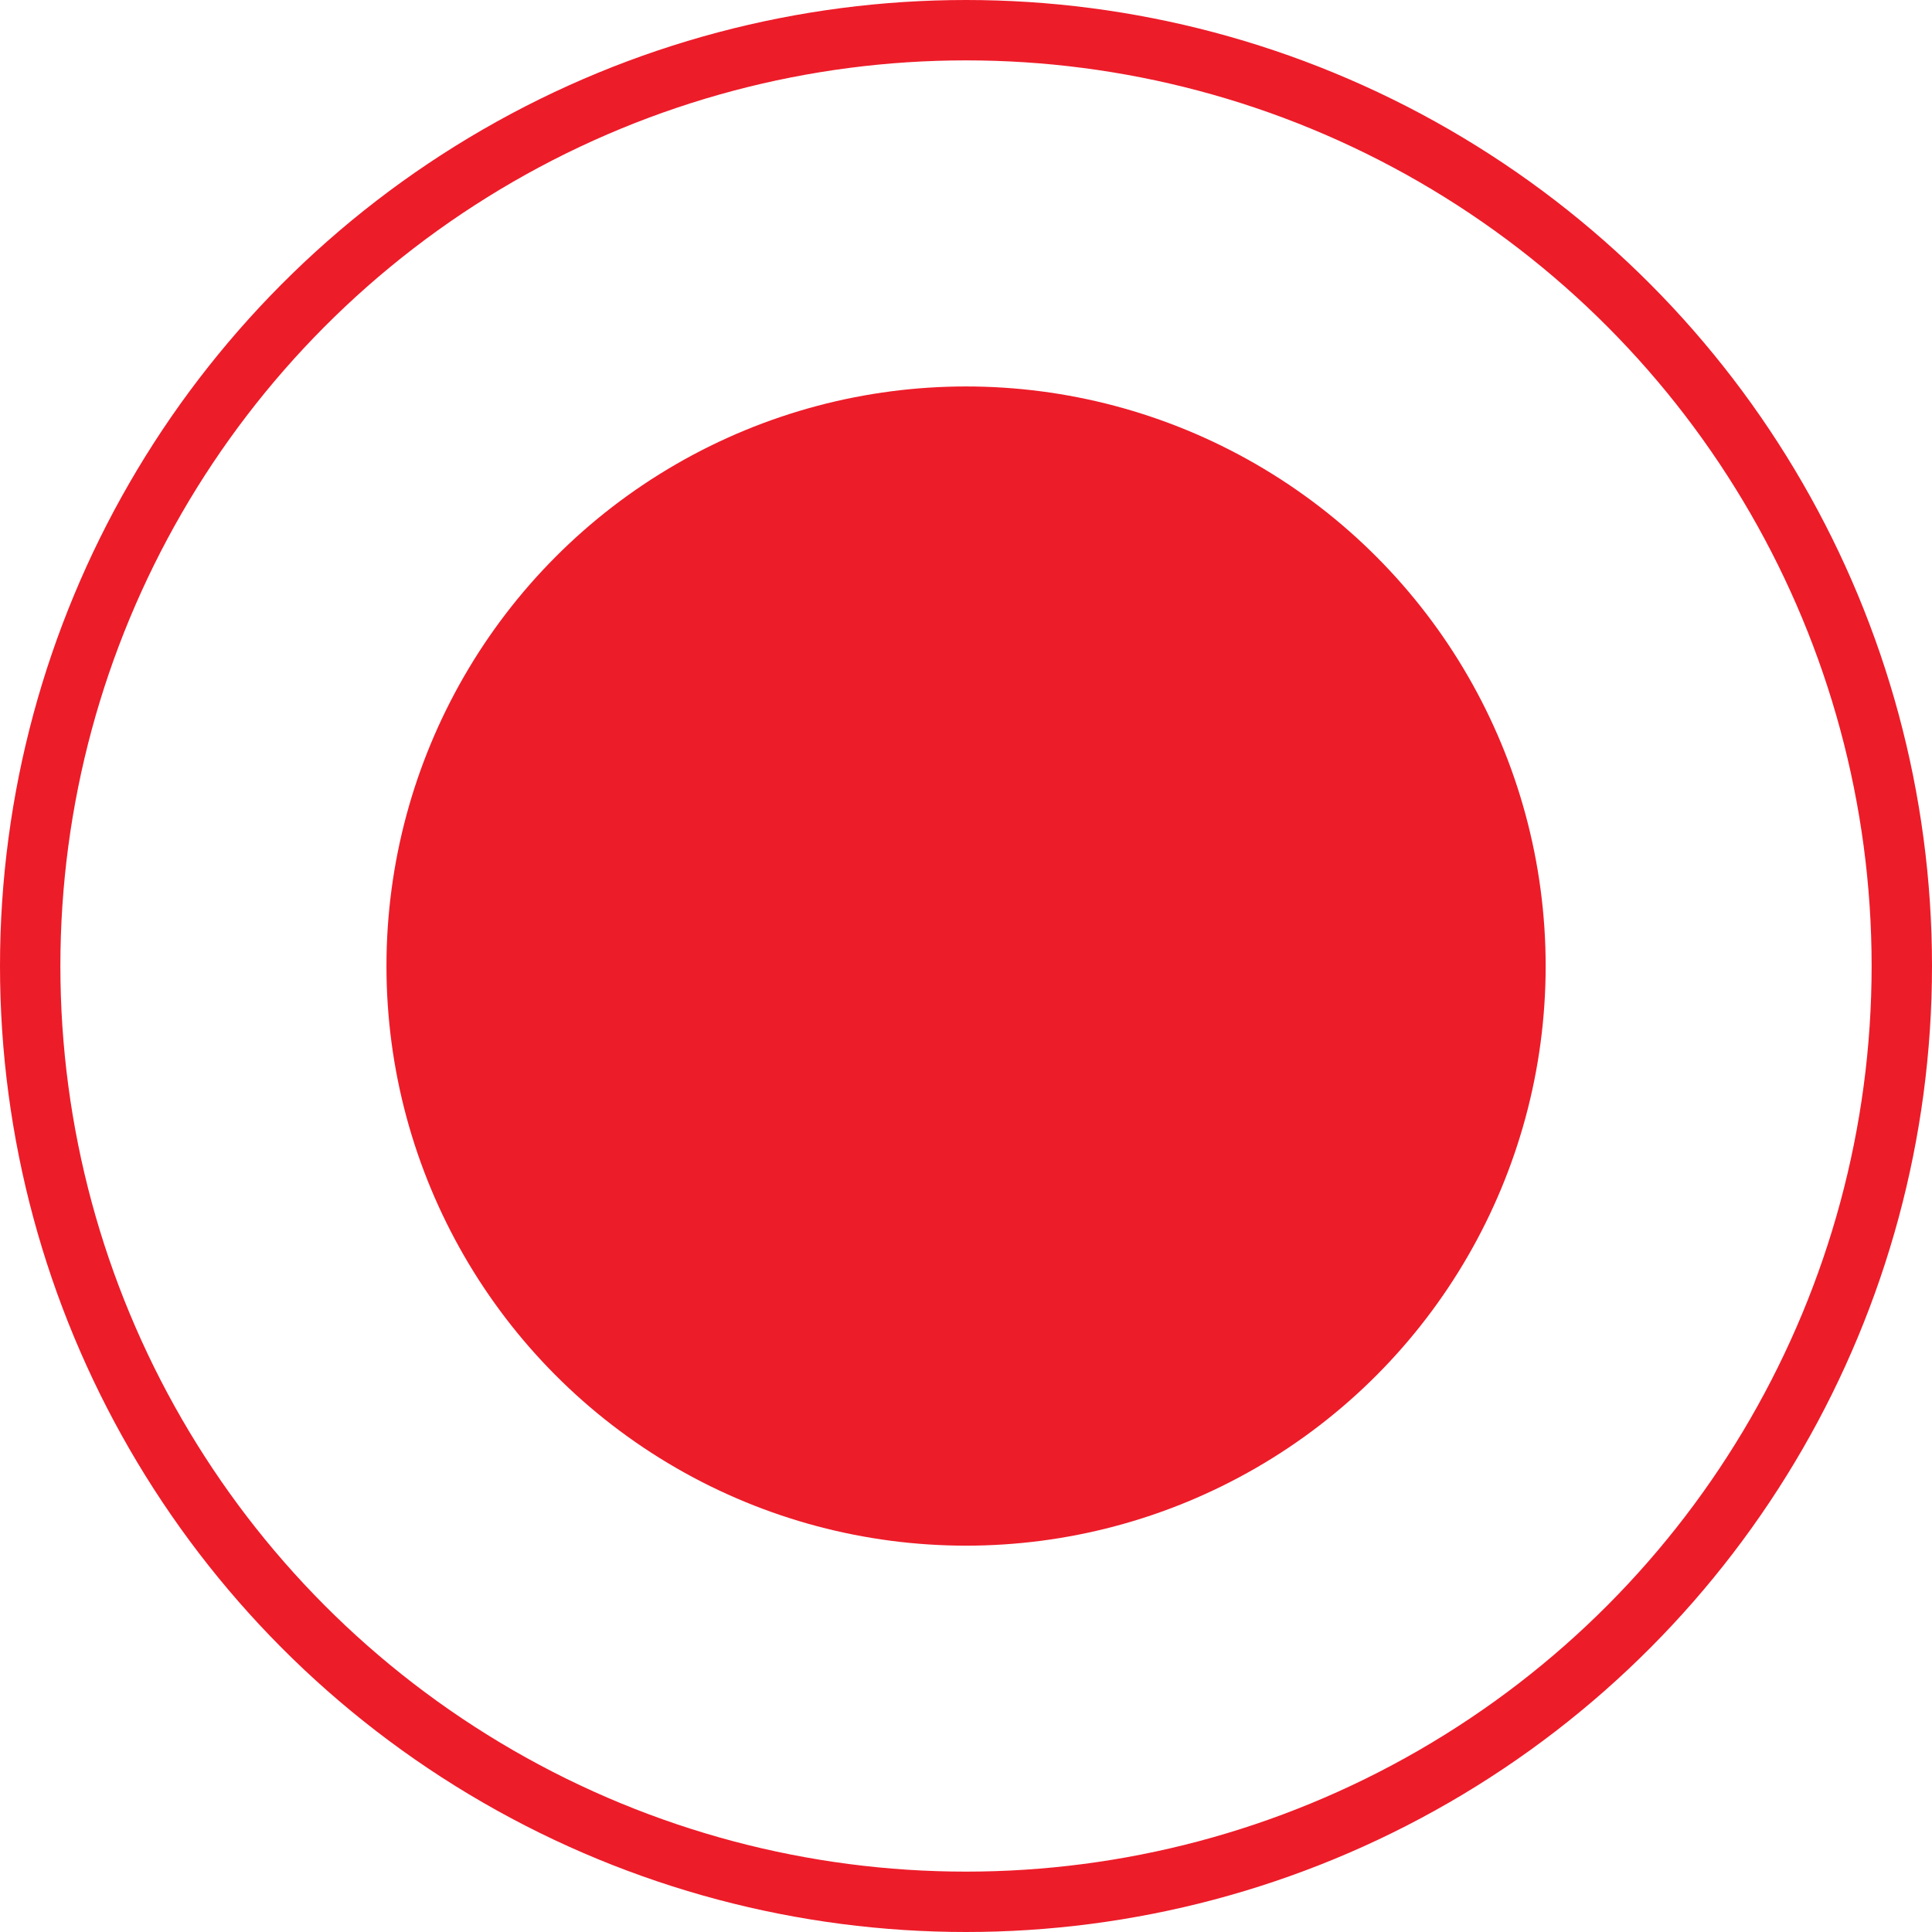 <svg xmlns="http://www.w3.org/2000/svg" width="32" height="32" viewBox="0 0 32 32" fill="none"><g id="Circle"><circle id="Ellipse" cx="16.001" cy="16.001" r="9.1" fill="#ED1C29" stroke="#ED1C29"></circle><circle id="Ellipse_2" cx="16" cy="16" r="15.5" stroke="#ED1C29"></circle></g></svg>
